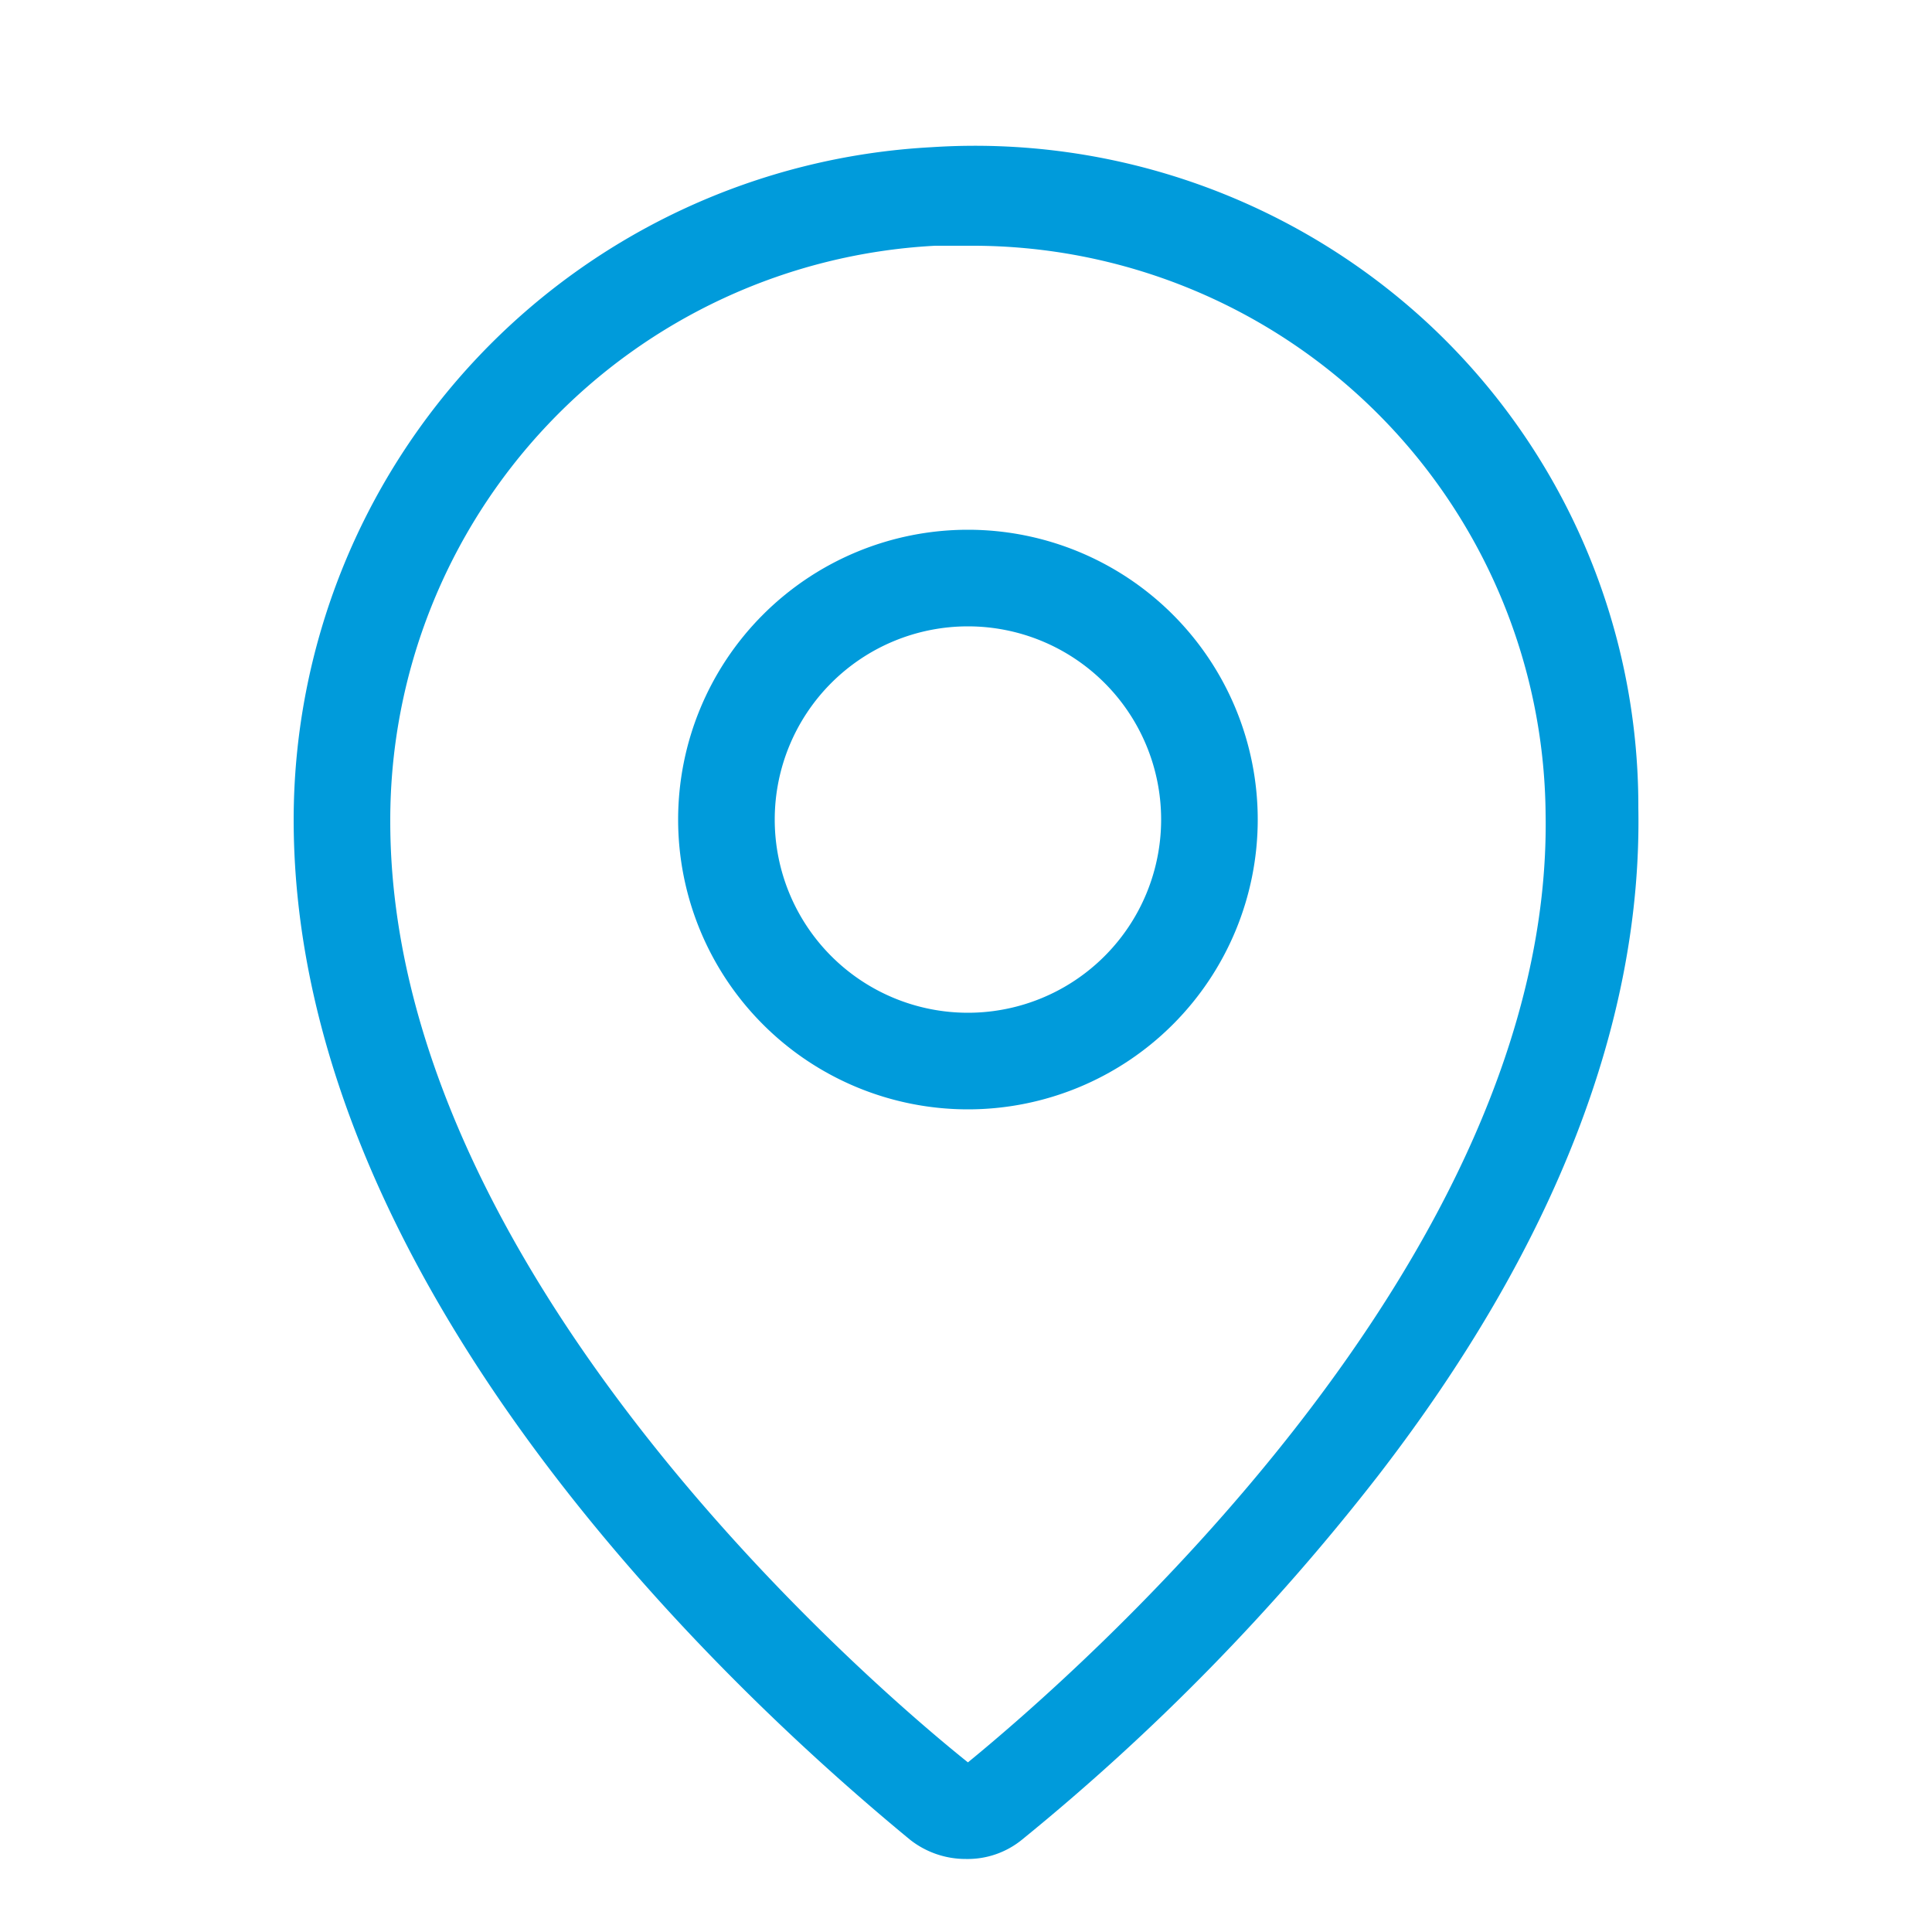 <svg xmlns="http://www.w3.org/2000/svg" viewBox="0 0 100 100"><defs><style>.cls-1{fill:none;}.cls-2{fill:#009bdb;}</style></defs><g id="レイヤー_2" data-name="レイヤー 2"><g id="レイヤー_1-2" data-name="レイヤー 1"><rect class="cls-1" width="100" height="100"/><path class="cls-2" d="M50.1,27.42a15,15,0,1,0,15,15A15,15,0,0,0,50.1,27.42Zm0,25a10,10,0,1,1,10-10A10,10,0,0,1,50.1,52.42Z"/><path class="cls-2" d="M74,16.82a34.5,34.5,0,0,0-25.8-9.2,34.88,34.88,0,0,0-33,34.8c0,25.1,24.5,46.7,31.9,52.8a4.64,4.64,0,0,0,2.9,1,4.45,4.45,0,0,0,2.9-1,116,116,0,0,0,18.4-18.8c9.2-11.9,13.7-23.6,13.5-34.6A34.1,34.1,0,0,0,74,16.82ZM50.1,91.22c-5.5-4.4-29.9-25.6-29.9-48.7a29.77,29.77,0,0,1,28.2-29.8h1.8A29.67,29.67,0,0,1,80,42.12C80.4,65.22,55.6,86.72,50.1,91.22Z"/></g></g></svg>